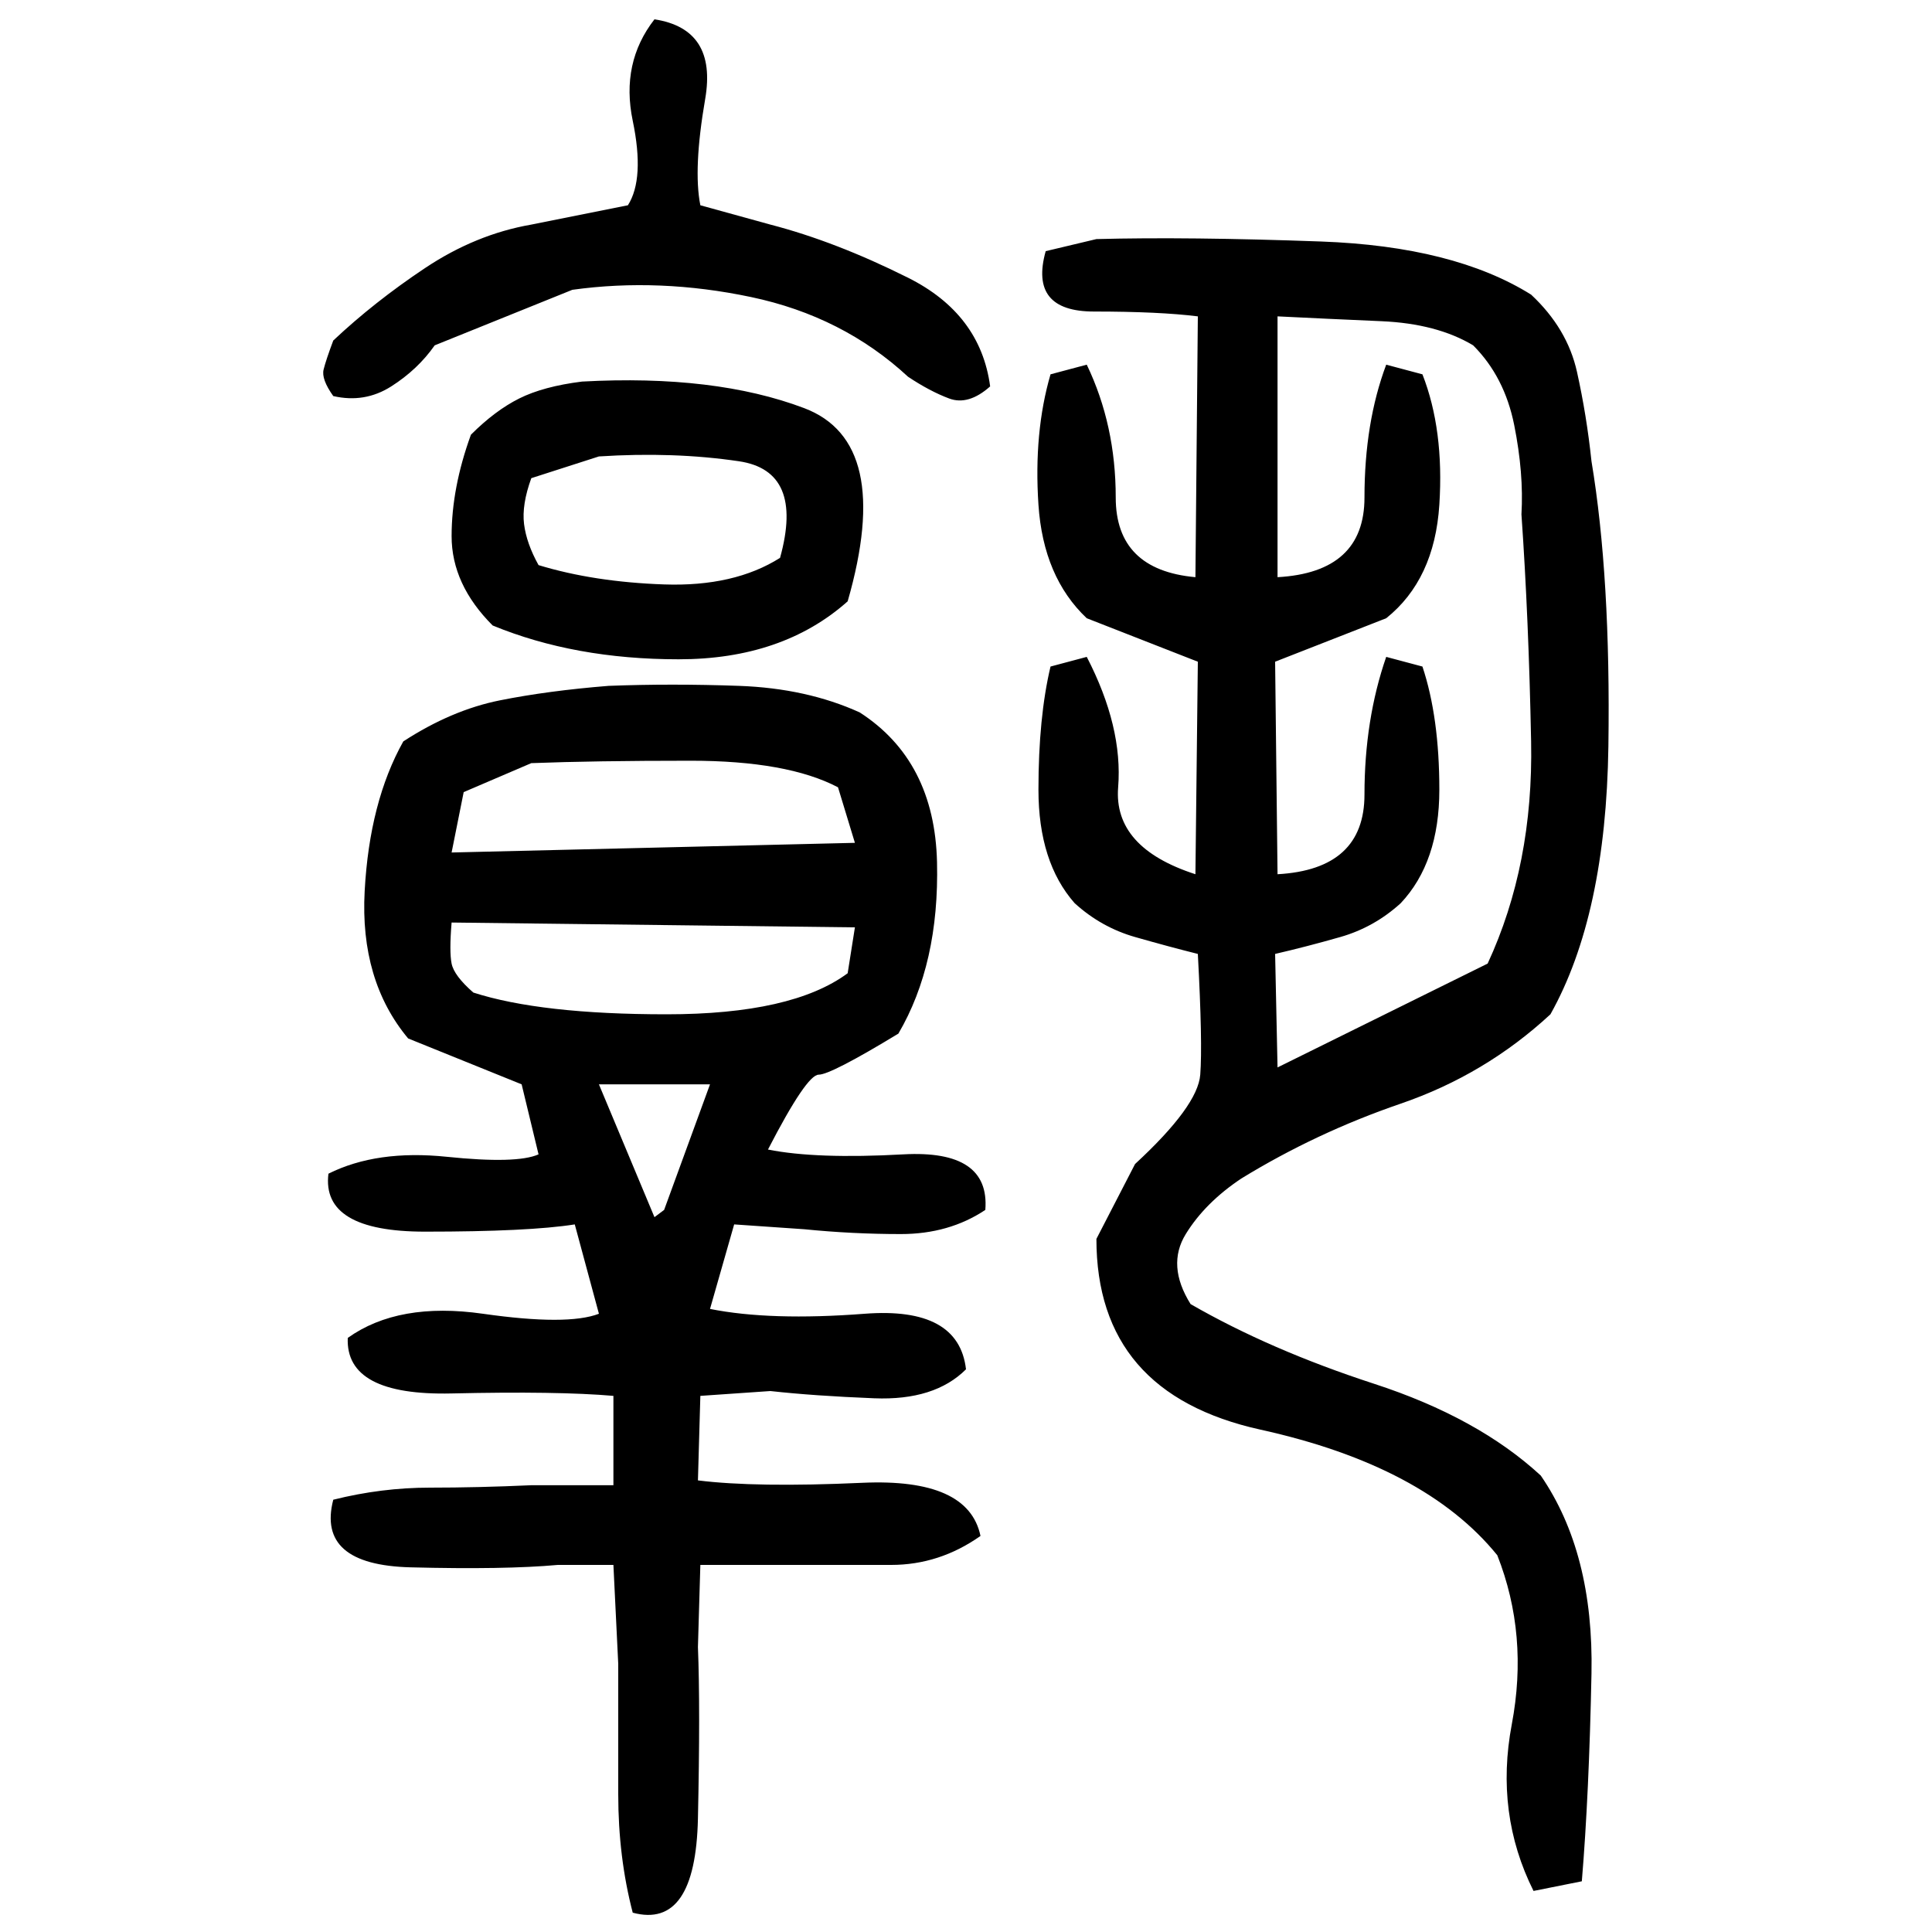 ﻿<?xml version="1.0" encoding="UTF-8" standalone="yes"?>
<svg xmlns="http://www.w3.org/2000/svg" height="100%" version="1.1" width="100%" viewBox="0 0 80 80">
  <g transform="scale(1)">
    <path fill="#000000" d="M27.1 0.8Q29.7 1.2 29.2 4.1T29 8.5L31.9 9.3Q34.6 10.0 37.6 11.5T41 16Q40.1 16.8 39.3 16.5T37.6 15.6Q34.9 13.1 31.1 12.3T23.7 12L18 14.3Q17.3 15.3 16.2 16T13.8 16.4Q13.3 15.7 13.4 15.3T13.8 14.1Q15.5 12.5 17.6 11.1T22.0 9.3L26.0 8.5Q26.7 7.4 26.2 5T27.1 0.8ZM45.4 9.9Q49.2 9.8 54.7 10.0T63.4 12.2Q64.9 13.6 65.3 15.4T65.9 19.1Q66.7 23.9 66.6 30.9T64.2 42Q61.5 44.5 58 45.7T51.4 48.8Q49.9 49.8 49.1 51.1T49.3 54.0Q52.6 55.9 56.9 57.3T63.8 61.1Q66 64.3 65.9 69.3T65.5 77.9L63.5 78.3Q61.9 75.1 62.6 71.4T62 64.4Q59.0 60.7 52.2 59.2T45.4 51.3L47.0 48.2Q49.6 45.8 49.7 44.5T49.6 39.5Q48.4 39.2 47.0 38.8T44.5 37.4Q43.0 35.7 43.0 32.7T43.5 27.6L45 27.2Q46.5 30.1 46.3 32.6T49.5 36.2L49.6 27.4L45 25.6Q43.2 23.9 43.0 20.9T43.5 15.5L45 15.1Q46.2 17.6 46.2 20.6T49.5 23.9L49.6 13.1Q48 12.9 45.3 12.9T43.3 10.4L45.4 9.9ZM52.9 23.9Q56.5 23.7 56.5 20.6T57.4 15.1L58.9 15.5Q59.8 17.8 59.6 20.9T57.4 25.6L52.8 27.4L52.9 36.2Q56.5 36 56.5 32.9T57.4 27.2L58.9 27.6Q59.6 29.7 59.6 32.7T58.0 37.4Q56.9 38.4 55.5 38.8T52.8 39.5L52.9 44.2L61.6 39.9Q63.5 35.8 63.4 30.7T63.0 21.3Q63.1 19.6 62.7 17.6T61 14.3Q59.5 13.4 57.2 13.3T52.9 13.1V23.9ZM24.1 15.8Q29.6 15.5 33.3 16.9T35.1 24.9Q32.4 27.3 28.1 27.3T20.4 25.9Q18.7 24.2 18.7 22.2T19.5 18.0Q20.5 17 21.5 16.5T24.1 15.8ZM22.0 19.8Q21.6 20.9 21.7 21.7T22.3 23.4Q24.6 24.1 27.5 24.2T32.3 23.1Q33.3 19.5 30.6 19.1T24.8 18.9L22.0 19.8ZM25.2 28.4Q27.8 28.3 30.6 28.4T35.6 29.5Q38.7 31.5 38.8 35.7T37.2 42.8Q34.4 44.5 33.9 44.5T31.8 47.6Q33.8 48 37.4 47.8T40.8 50.1Q39.3 51.1 37.3 51.1T33.3 50.9L30.4 50.7L29.4 54.2Q31.9 54.7 35.8 54.4T40 56.7Q38.7 58.0 36.2 57.9T31.9 57.6L29 57.8L28.9 61.3Q31.3 61.6 35.7 61.4T40.6 63.6Q38.9 64.8 36.9 64.8T32.5 64.8H29L28.9 68.2Q29 70.7 28.9 75.3T26.2 79.2Q25.6 76.9 25.6 74.3T25.6 68.9L25.4 64.8H23.1Q20.9 65 17 64.9T13.8 62.1Q15.8 61.6 17.8 61.6T22.0 61.5H25.4V57.8Q23.1 57.6 18.7 57.7T14.4 55.4Q16.5 53.9 20.0 54.4T24.8 54.4L23.8 50.7Q21.9 51.0 17.6 51.0T13.6 48.6Q15.6 47.6 18.5 47.9T22.3 47.8L21.6 44.9L16.9 43.0Q14.9 40.6 15.1 36.9T16.7 30.7Q18.7 29.4 20.7 29T25.2 28.4ZM19.2 32.8L18.7 35.3L35.4 34.9L34.7 32.6Q32.6 31.5 28.6 31.5T22.0 31.6L19.2 32.8ZM18.6 39.4T18.7 39.9T19.6 41.1Q22.4 42 27.6 42T35.1 40.3L35.4 38.4L18.7 38.2Q18.6 39.4 18.7 39.9ZM27.1 50.4L27.5 50.1L29.4 44.9H24.8L27.1 50.4Z" />
  </g>
</svg>
